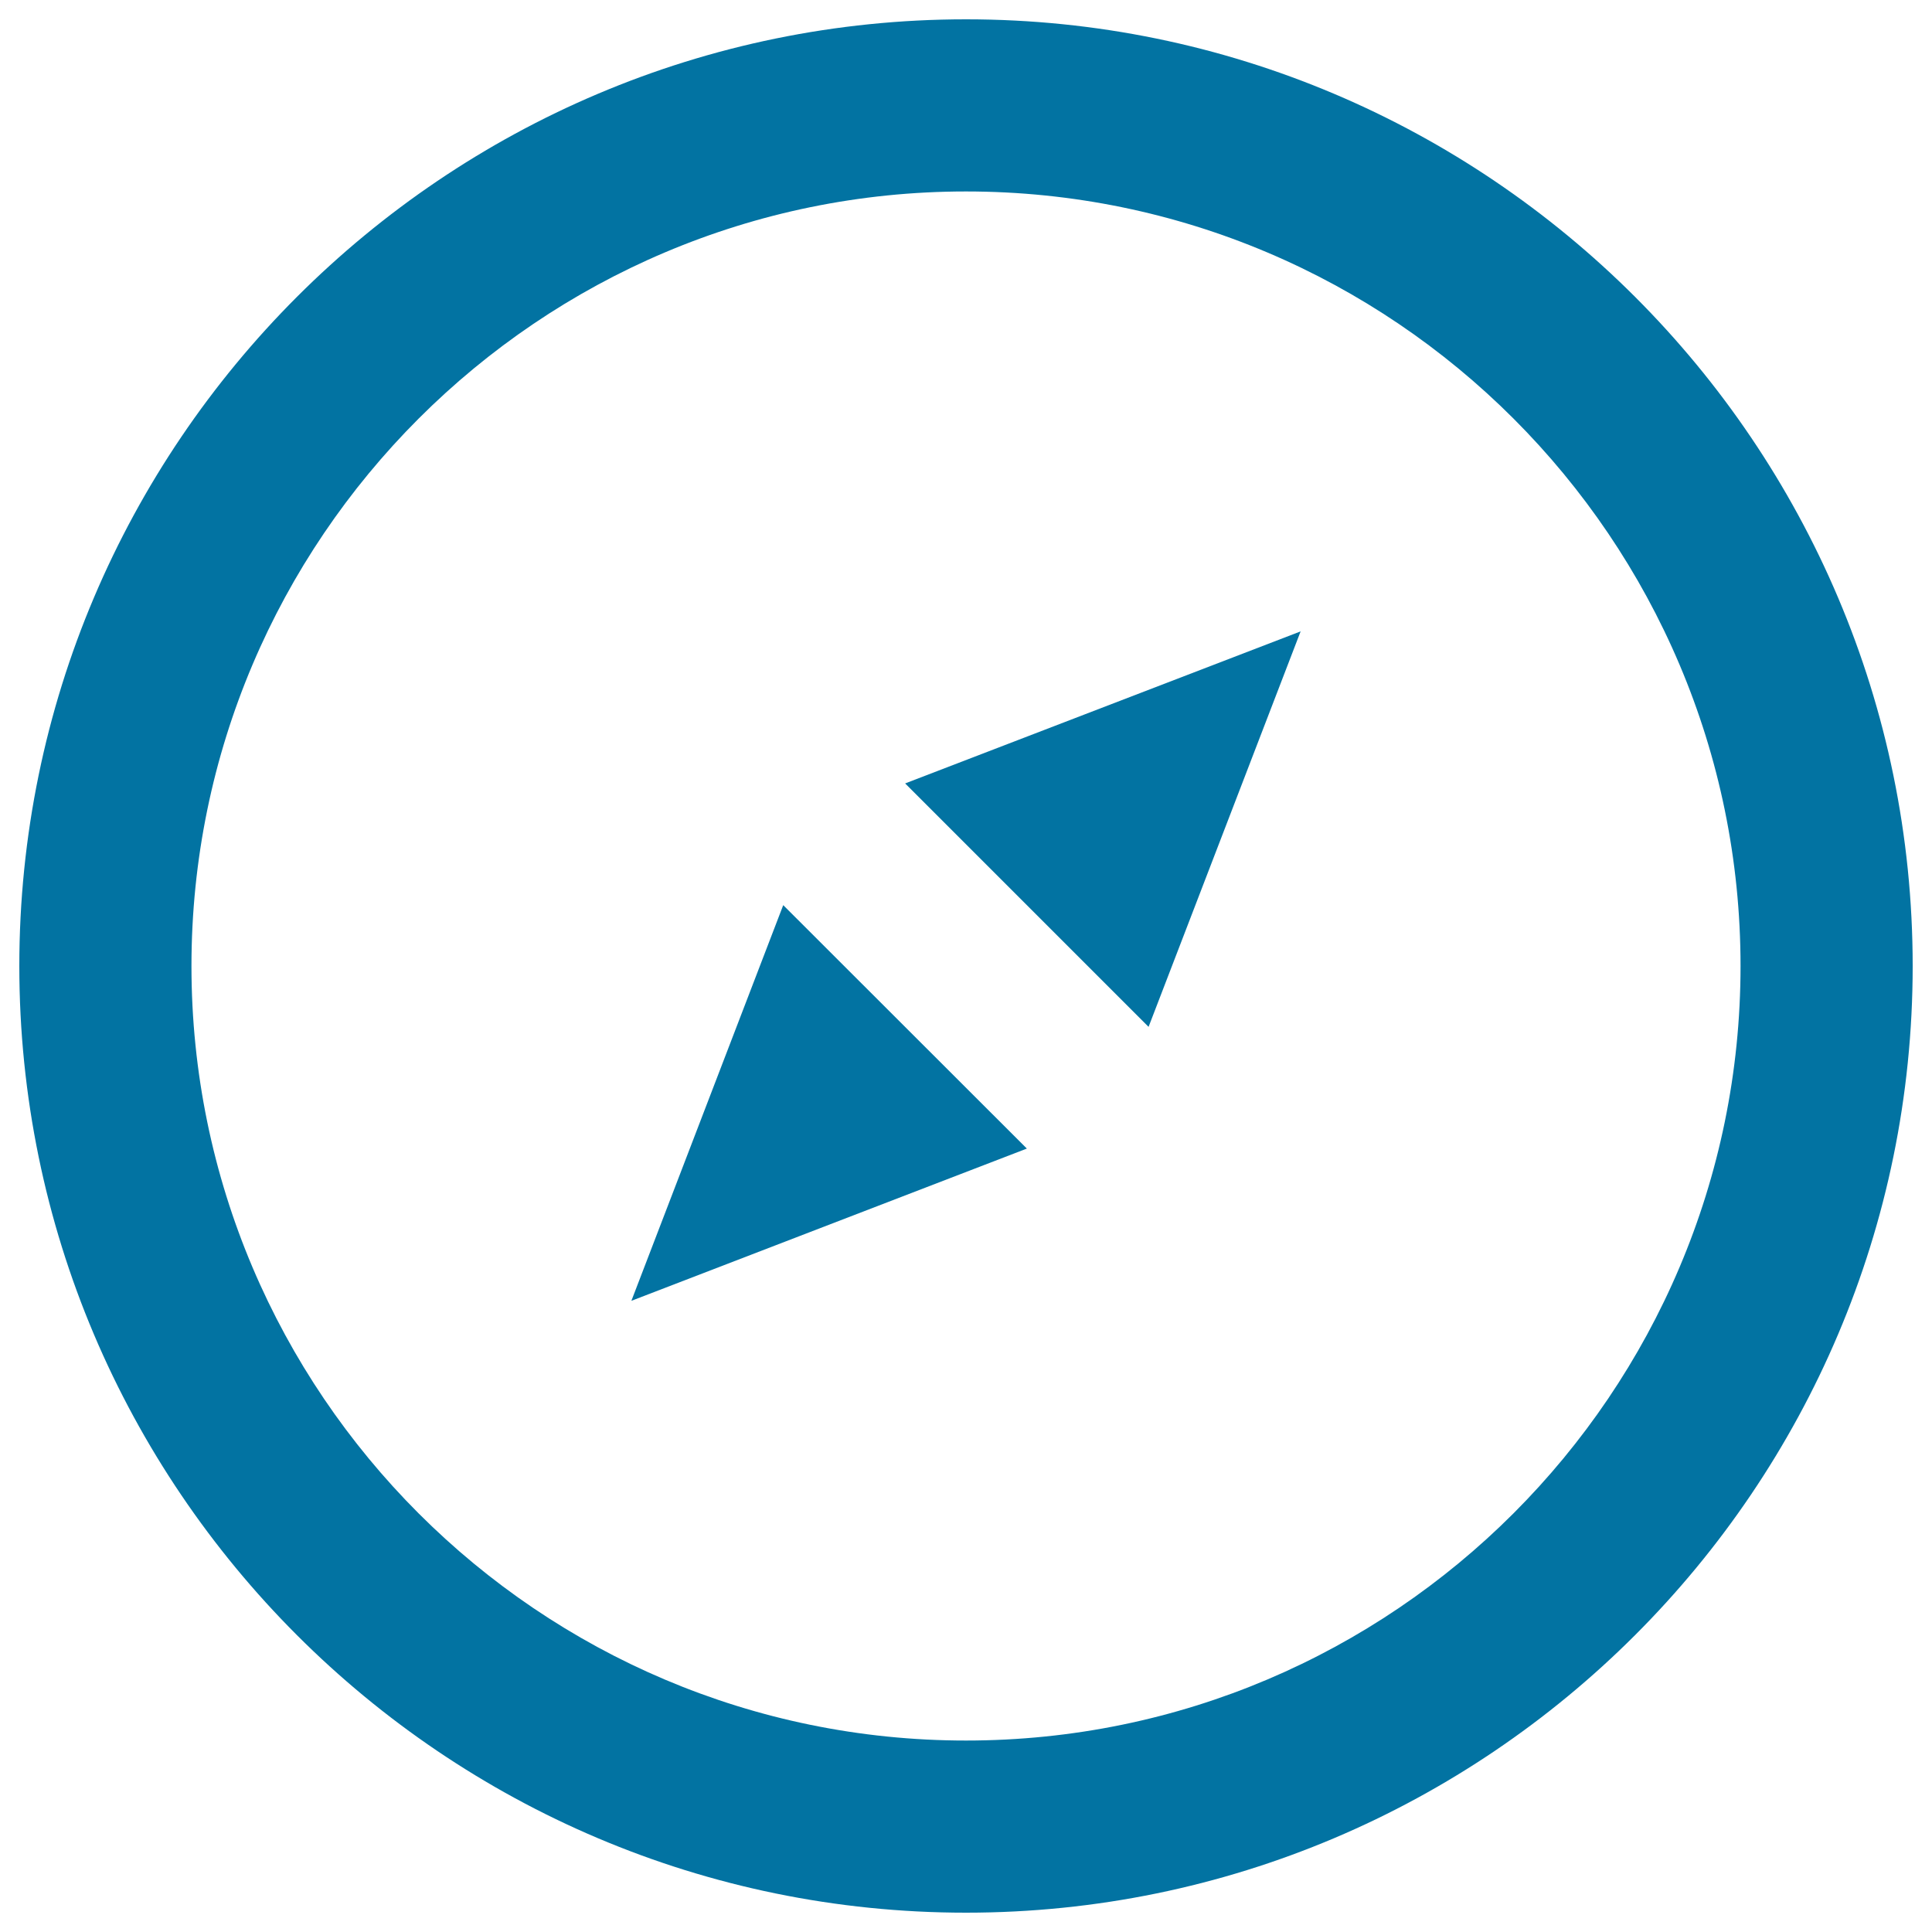 <svg xmlns="http://www.w3.org/2000/svg" viewBox="0 0 1000 1000" style="fill:#0273a2">
<title>Compass SVG icon</title>
<g><g><path d="M500,10C229.8,10,10,229.8,10,500c0,270.2,219.8,490,490,490c270.2,0,490-219.8,490-490C990,229.8,770.2,10,500,10z M500,900.9C279,900.9,99.1,721,99.1,500C99.1,279,279,99.1,500,99.1c221.1,0,400.9,179.8,400.9,400.9C900.9,721,721.1,900.9,500,900.9z"/><polygon points="594.5,531.5 673.2,326.8 468.5,405.5 "/><polygon points="326.8,673.3 531.5,594.5 405.4,468.5 "/></g></g>
</svg>